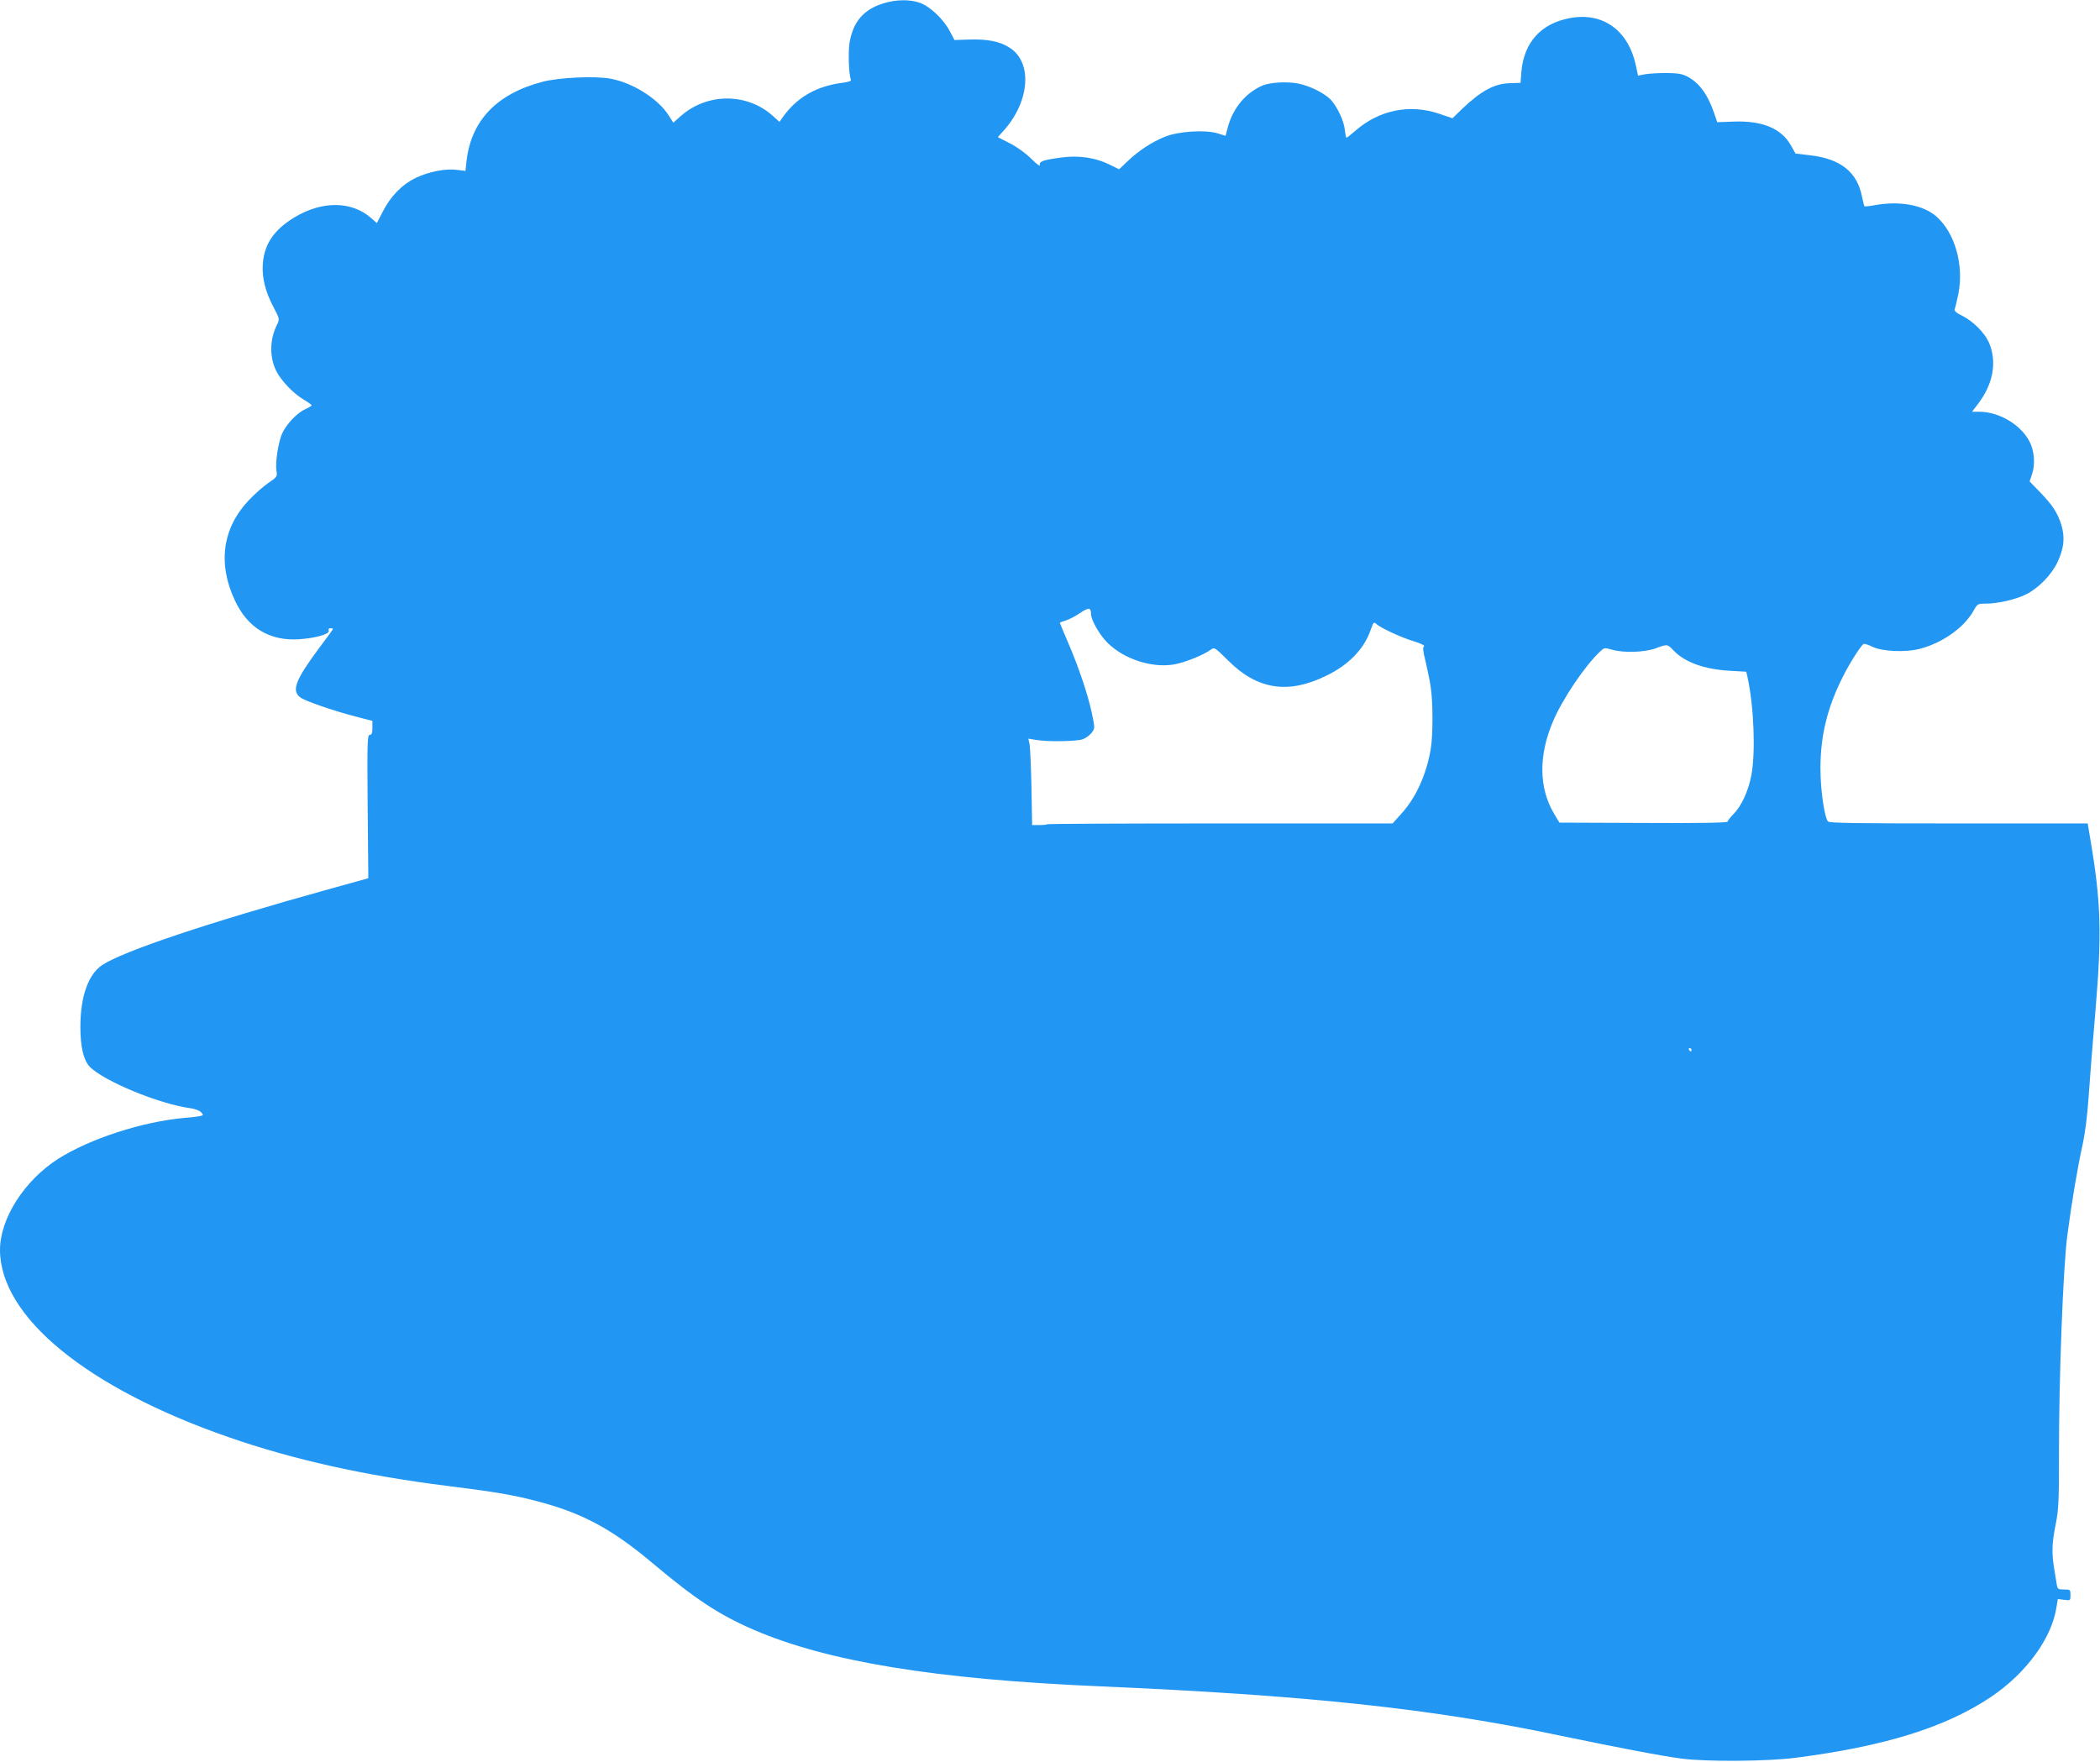<?xml version="1.0" standalone="no"?>
<!DOCTYPE svg PUBLIC "-//W3C//DTD SVG 20010904//EN"
 "http://www.w3.org/TR/2001/REC-SVG-20010904/DTD/svg10.dtd">
<svg version="1.0" xmlns="http://www.w3.org/2000/svg"
 width="1280pt" height="1074pt" viewBox="0 0 1280 1074"
 preserveAspectRatio="xMidYMid meet">
<g transform="translate(0,1074) scale(0.1,-0.1)"
fill="#2196f3" stroke="none">
<path d="M5383 10719 c-118 -37 -181 -109 -204 -234 -10 -55 -6 -195 7 -229 4
-10 -9 -15 -53 -21 -158 -20 -280 -91 -365 -214 l-17 -24 -40 36 c-157 142
-401 142 -562 -1 l-45 -40 -28 44 c-64 101 -216 198 -353 224 -92 18 -317 8
-418 -19 -277 -73 -433 -236 -461 -481 l-7 -62 -48 6 c-73 10 -175 -10 -256
-49 -85 -42 -154 -113 -203 -211 l-33 -64 -34 30 c-119 105 -299 107 -468 5
-124 -75 -184 -162 -193 -283 -6 -85 15 -170 66 -266 37 -71 37 -72 20 -106
-44 -90 -46 -193 -6 -278 28 -59 105 -140 167 -177 28 -16 51 -33 51 -36 0 -3
-18 -14 -40 -24 -50 -22 -115 -92 -141 -149 -23 -53 -42 -178 -34 -226 6 -34
4 -38 -49 -74 -31 -21 -85 -69 -120 -106 -160 -170 -190 -384 -85 -609 78
-169 213 -250 393 -238 103 7 187 32 180 52 -4 9 0 15 10 15 9 0 16 -2 16 -4
0 -2 -38 -55 -85 -117 -144 -194 -170 -260 -114 -301 29 -22 209 -84 347 -119
l92 -24 0 -42 c0 -33 -4 -43 -16 -43 -15 0 -16 -38 -13 -437 l4 -437 -245 -68
c-731 -203 -1251 -377 -1378 -462 -84 -56 -132 -192 -132 -376 0 -122 19 -202
56 -242 84 -88 425 -229 615 -254 27 -4 55 -14 65 -25 15 -17 15 -18 -7 -23
-13 -3 -55 -8 -94 -11 -258 -23 -577 -127 -771 -250 -206 -132 -354 -364 -354
-555 1 -408 529 -841 1392 -1141 397 -138 832 -235 1338 -298 294 -37 388 -53
537 -91 281 -73 461 -169 716 -384 257 -216 401 -311 612 -402 447 -193 1103
-301 2100 -344 1271 -55 2027 -135 2815 -301 341 -71 632 -127 740 -140 148
-20 529 -17 695 5 542 70 913 185 1189 370 215 144 373 359 401 550 l8 48 38
-5 c39 -5 39 -5 39 29 0 33 -1 34 -40 34 -36 0 -39 2 -44 33 -3 17 -10 62 -16
98 -15 95 -13 151 10 267 18 90 20 143 20 425 -1 455 25 1143 51 1337 26 197
61 408 93 552 15 69 29 179 36 283 6 94 25 332 42 530 40 473 34 666 -30 1043
l-17 102 -786 0 c-624 0 -789 2 -797 12 -22 27 -46 193 -46 323 0 201 42 372
137 560 39 79 109 189 126 199 4 3 28 -4 52 -16 60 -30 201 -36 289 -14 140
36 272 130 330 234 23 41 25 42 74 42 72 0 182 25 244 56 76 37 156 119 193
197 39 84 46 147 25 222 -23 76 -55 126 -132 205 l-63 65 15 45 c20 57 14 142
-15 197 -53 104 -186 183 -308 183 l-43 0 36 47 c94 123 118 259 66 377 -26
58 -96 128 -162 161 -40 20 -50 30 -45 43 4 9 13 51 22 92 34 175 -21 370
-134 470 -81 71 -225 97 -377 69 -32 -6 -60 -9 -62 -6 -2 2 -8 27 -14 55 -28
151 -129 233 -314 255 l-92 11 -27 48 c-58 104 -172 152 -345 147 l-105 -4
-17 50 c-40 118 -91 189 -165 228 -32 17 -58 21 -130 22 -49 0 -108 -4 -130
-8 l-41 -8 -12 58 c-45 216 -200 330 -401 293 -178 -32 -283 -148 -298 -330
l-5 -65 -62 -2 c-96 -2 -176 -45 -292 -155 l-61 -59 -79 27 c-181 62 -369 24
-516 -106 -26 -22 -48 -40 -51 -40 -2 0 -7 22 -10 49 -6 54 -42 131 -81 178
-35 41 -129 89 -204 104 -69 13 -172 7 -218 -13 -99 -43 -176 -134 -208 -246
l-16 -60 -48 15 c-76 23 -240 13 -322 -21 -81 -33 -159 -84 -227 -149 l-52
-49 -63 31 c-82 40 -186 55 -287 41 -113 -15 -137 -24 -133 -45 3 -12 -17 2
-52 37 -33 33 -87 72 -130 94 l-74 38 35 39 c160 178 178 417 37 506 -60 39
-133 53 -245 50 l-91 -3 -31 58 c-39 72 -121 149 -183 170 -63 21 -145 19
-221 -5z m1267 -3722 c0 -37 53 -129 101 -176 100 -99 268 -154 403 -132 66
11 186 59 230 93 17 13 25 8 100 -67 178 -179 366 -209 599 -95 139 67 233
165 273 284 15 43 18 46 33 32 28 -25 153 -83 230 -106 42 -13 68 -26 61 -30
-9 -6 -7 -28 9 -91 11 -46 25 -115 31 -154 15 -91 15 -304 0 -386 -27 -154
-90 -292 -177 -388 l-55 -61 -1050 0 c-578 0 -1053 -2 -1056 -5 -3 -3 -25 -5
-48 -5 l-43 0 -4 233 c-3 127 -8 246 -12 263 l-7 31 49 -8 c72 -12 243 -9 282
4 19 7 43 24 55 40 20 27 20 28 2 115 -23 113 -83 290 -146 435 -27 64 -50
118 -50 120 0 2 17 9 38 15 20 6 60 27 87 46 51 34 65 33 65 -7z m3551 -223
c68 -71 187 -114 338 -123 l105 -6 8 -35 c39 -181 49 -458 23 -596 -18 -96
-61 -189 -109 -237 -20 -20 -36 -41 -36 -46 0 -7 -174 -10 -512 -8 l-513 2
-33 55 c-92 155 -95 353 -7 560 56 135 197 344 289 429 24 23 27 23 73 10 70
-20 196 -16 263 8 74 27 72 28 111 -13z m109 -2434 c0 -5 -2 -10 -4 -10 -3 0
-8 5 -11 10 -3 6 -1 10 4 10 6 0 11 -4 11 -10z"/>
</g>
</svg>
